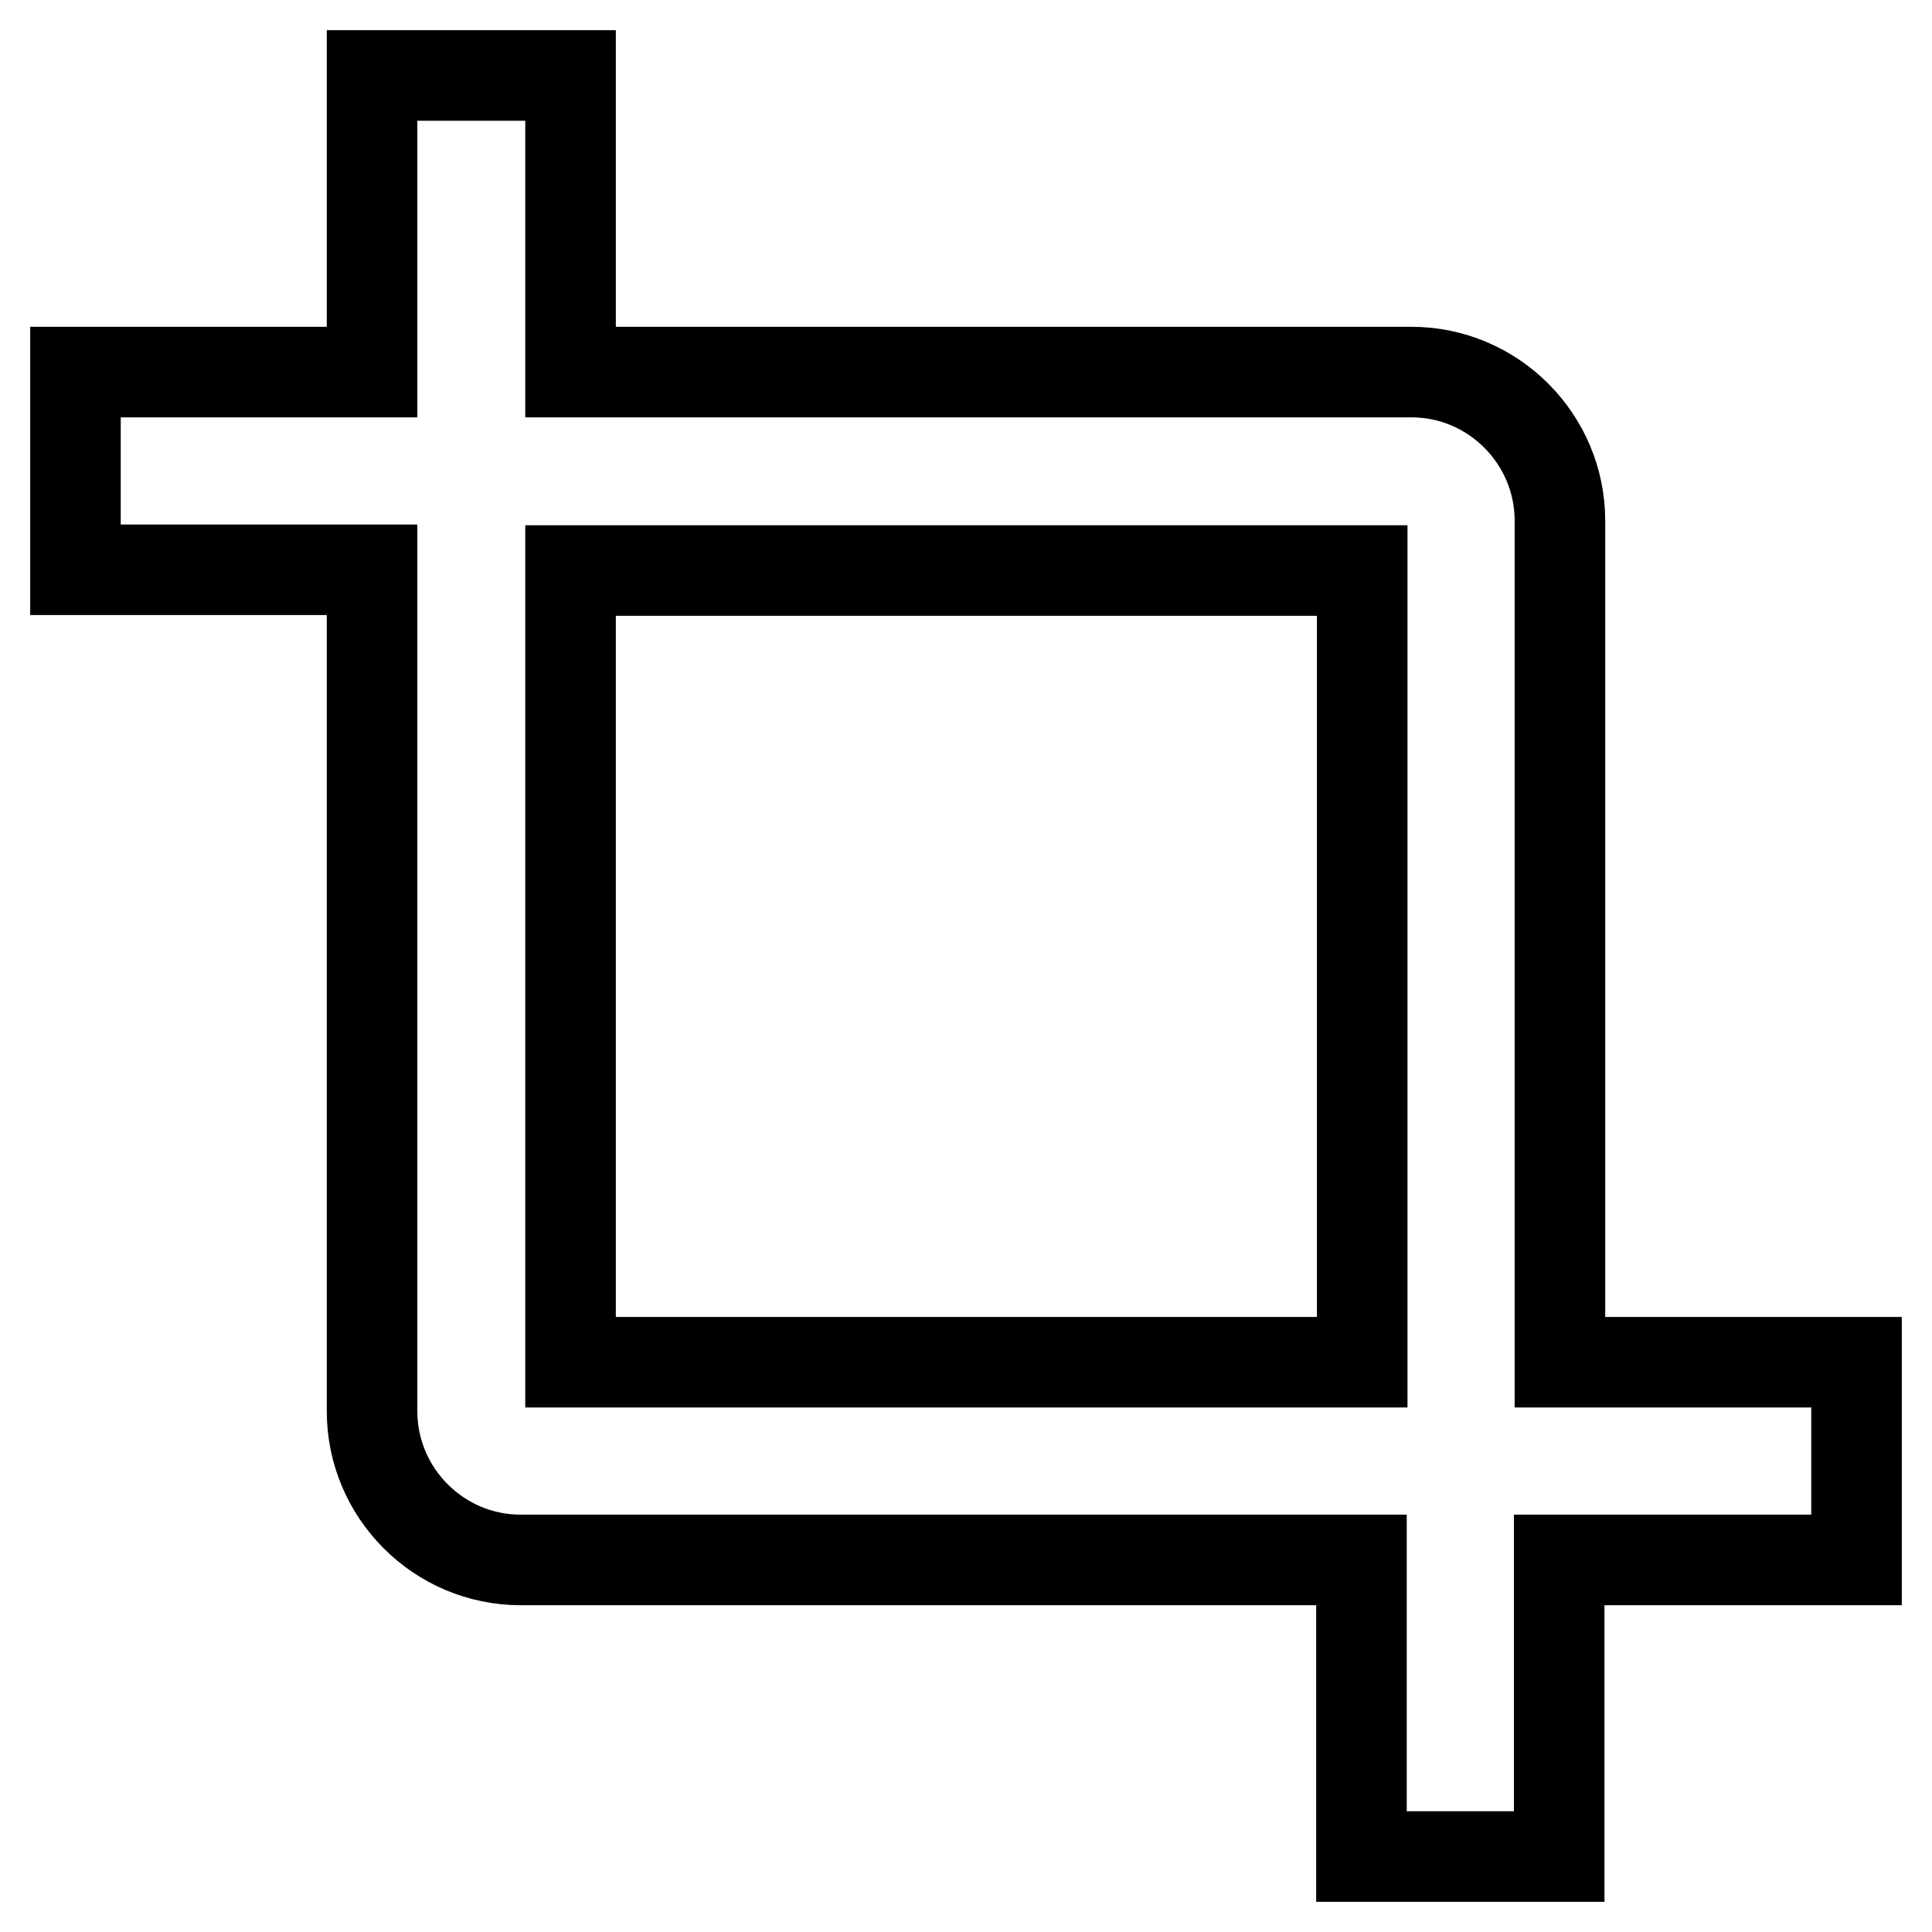 <?xml version="1.0" encoding="utf-8"?>
<!-- Svg Vector Icons : http://www.onlinewebfonts.com/icon -->
<!DOCTYPE svg PUBLIC "-//W3C//DTD SVG 1.1//EN" "http://www.w3.org/Graphics/SVG/1.1/DTD/svg11.dtd">
<svg version="1.1" xmlns="http://www.w3.org/2000/svg" xmlns:xlink="http://www.w3.org/1999/xlink" x="0px" y="0px" viewBox="0 0 256 256" enable-background="new 0 0 256 256" xml:space="preserve">
<g> <path stroke-width="12" fill-opacity="0" stroke="#000000"  d="M206.7,180.4V69c0-10.8-8.8-19.7-19.7-19.7H75.6V10H49.3v39.3H10v26.2h39.3V187c0,10.8,8.8,19.7,19.7,19.7 h111.4V246h26.2v-39.3H246v-26.2H206.7z M75.6,180.4V75.6h104.9v104.9H75.6z"/></g>
</svg>